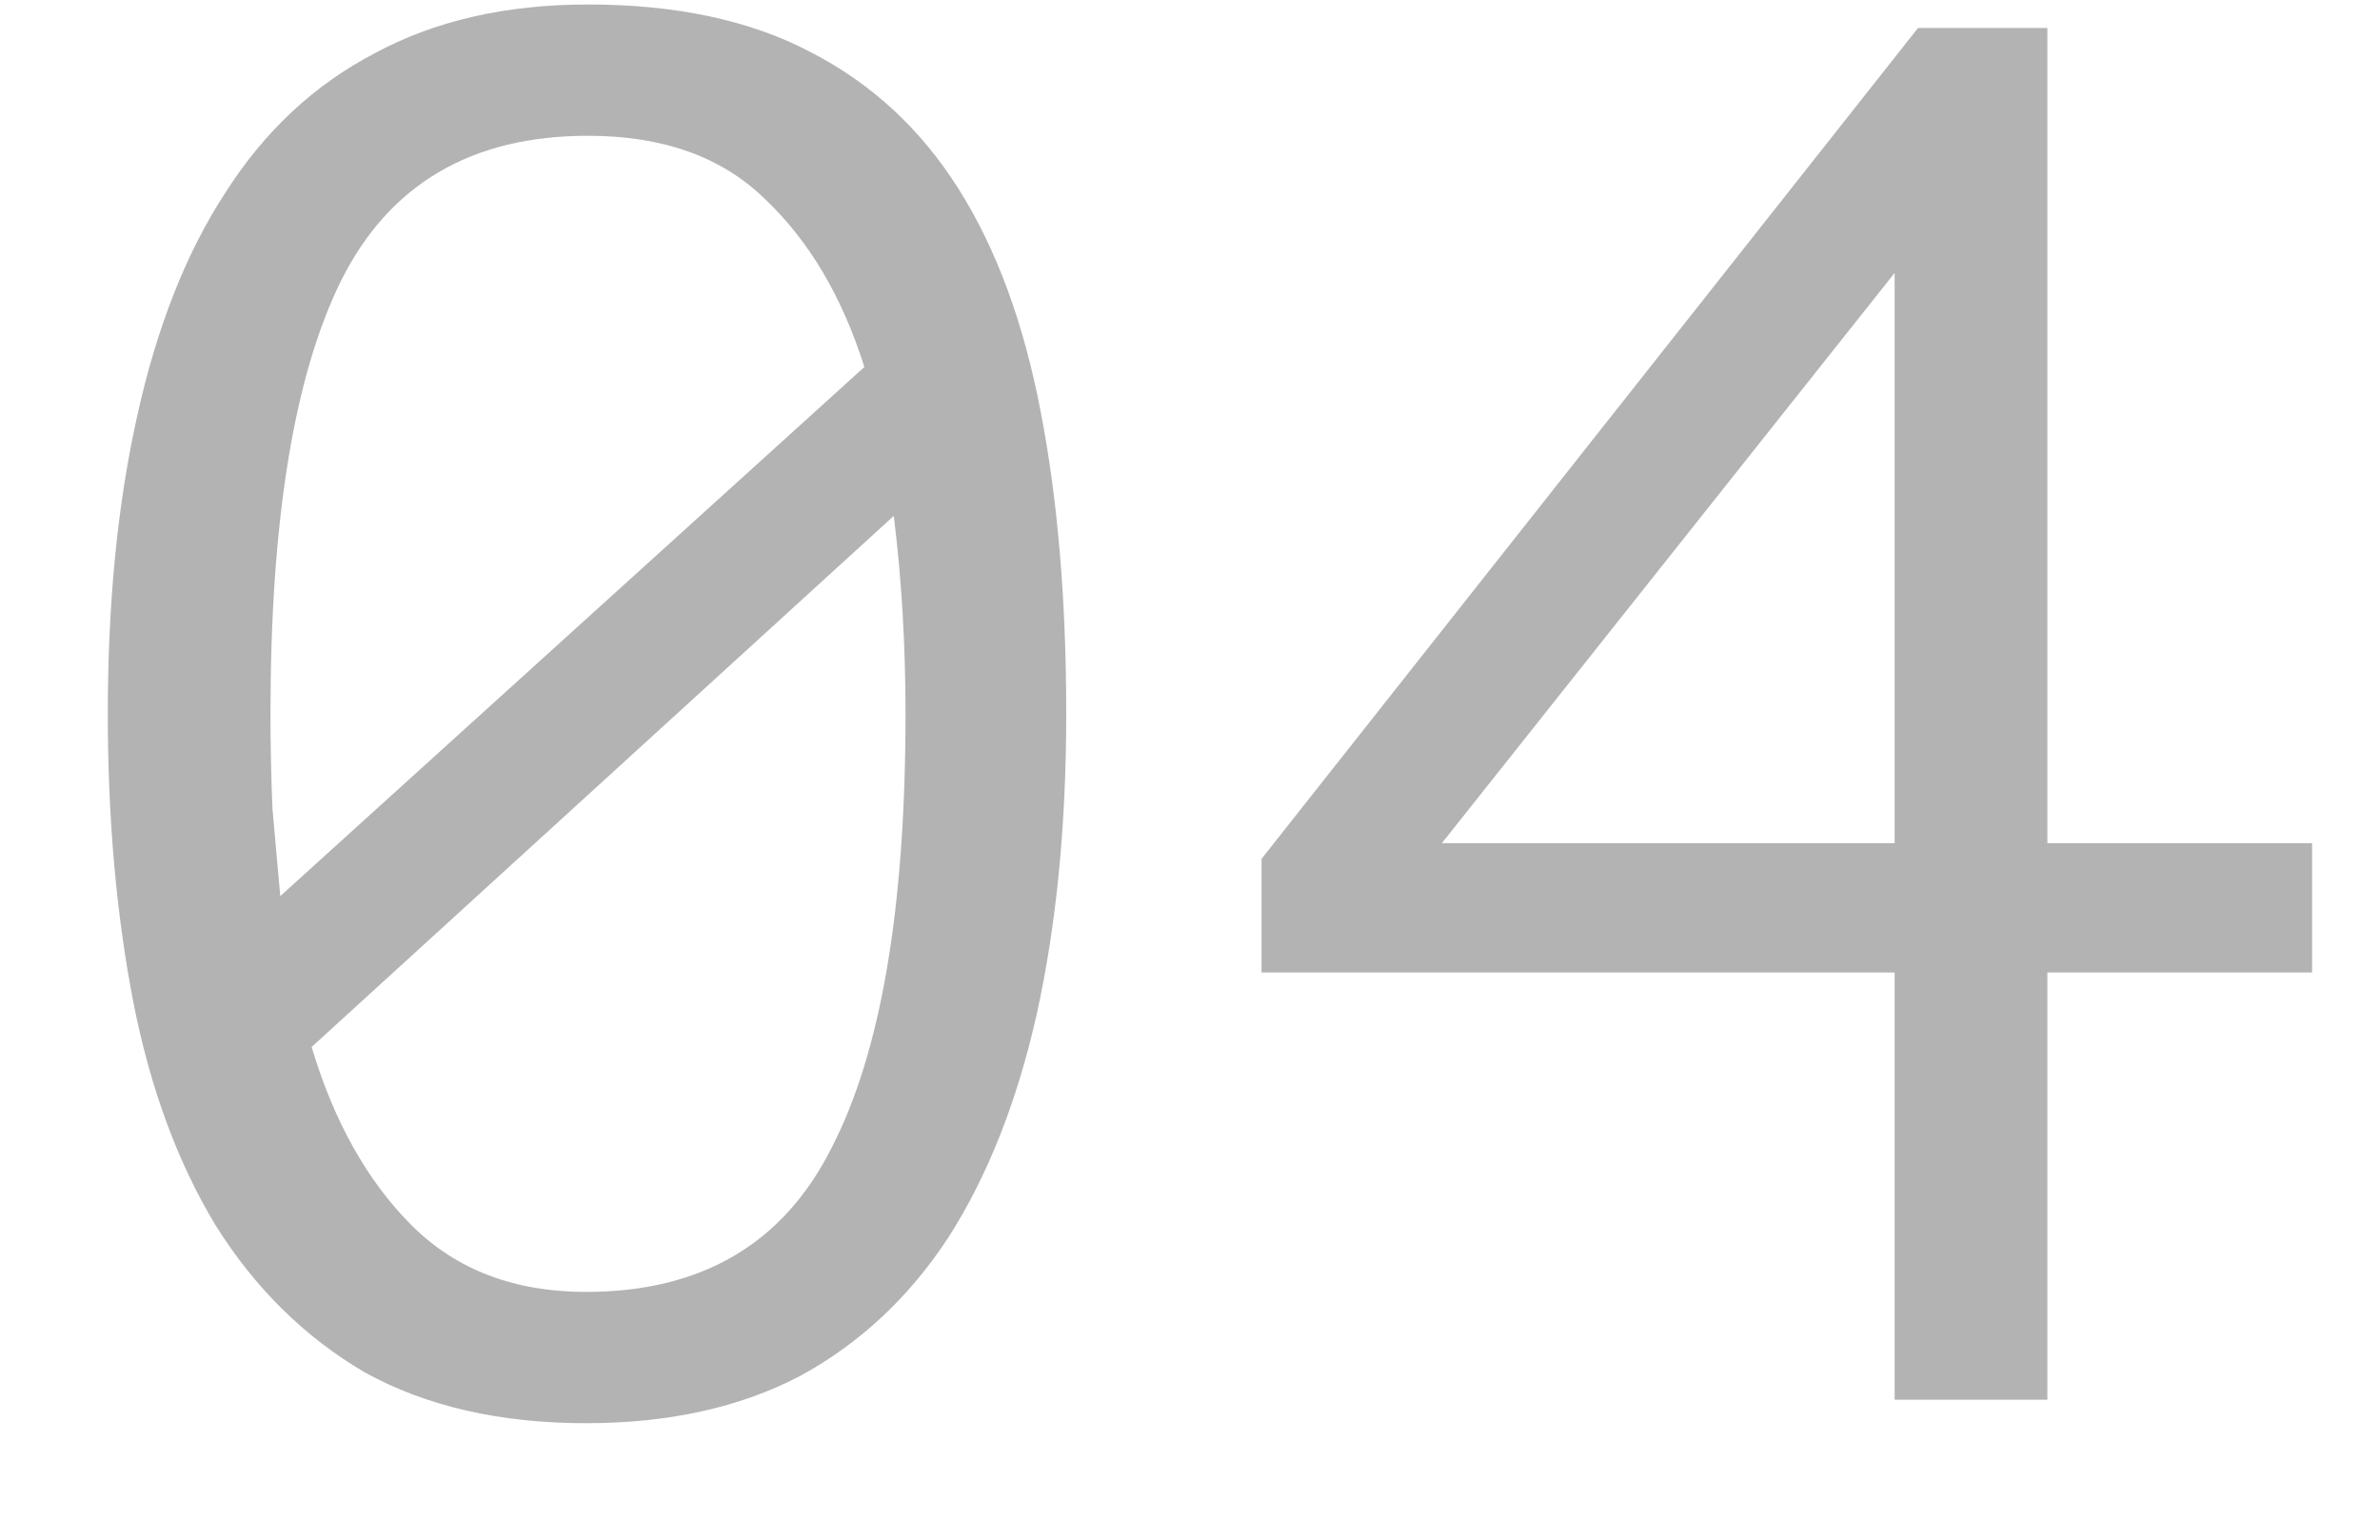 <svg width="17" height="11" viewBox="0 0 17 11" fill="none" xmlns="http://www.w3.org/2000/svg">
<path d="M0.77 5.1C0.77 4.307 0.84 3.597 0.98 2.972C1.12 2.337 1.33 1.805 1.61 1.376C1.89 0.937 2.245 0.606 2.674 0.382C3.103 0.149 3.612 0.032 4.2 0.032C4.825 0.032 5.353 0.144 5.782 0.368C6.221 0.592 6.575 0.919 6.846 1.348C7.117 1.777 7.313 2.309 7.434 2.944C7.555 3.569 7.616 4.288 7.616 5.1C7.616 5.893 7.546 6.607 7.406 7.242C7.266 7.867 7.056 8.399 6.776 8.838C6.496 9.267 6.141 9.599 5.712 9.832C5.283 10.056 4.774 10.168 4.186 10.168C3.57 10.168 3.043 10.047 2.604 9.804C2.175 9.552 1.82 9.202 1.54 8.754C1.269 8.306 1.073 7.774 0.952 7.158C0.831 6.533 0.77 5.847 0.77 5.1ZM6.468 5.1C6.468 4.605 6.44 4.134 6.384 3.686L2.226 7.48C2.385 8.012 2.623 8.437 2.94 8.754C3.257 9.071 3.673 9.23 4.186 9.23C5.007 9.23 5.591 8.889 5.936 8.208C6.291 7.527 6.468 6.491 6.468 5.1ZM1.932 5.1C1.932 5.333 1.937 5.557 1.946 5.772C1.965 5.987 1.983 6.197 2.002 6.402L6.174 2.622C6.015 2.118 5.777 1.717 5.46 1.418C5.152 1.119 4.732 0.97 4.2 0.97C3.369 0.97 2.781 1.315 2.436 2.006C2.1 2.687 1.932 3.719 1.932 5.1ZM16.515 6.948H14.624V10H13.533V6.948H9.011V6.136L13.7 0.2H14.624V6.024H16.515V6.948ZM13.533 1.95L10.299 6.024H13.533V1.95Z" fill="#B3B3B3"/>
</svg>
